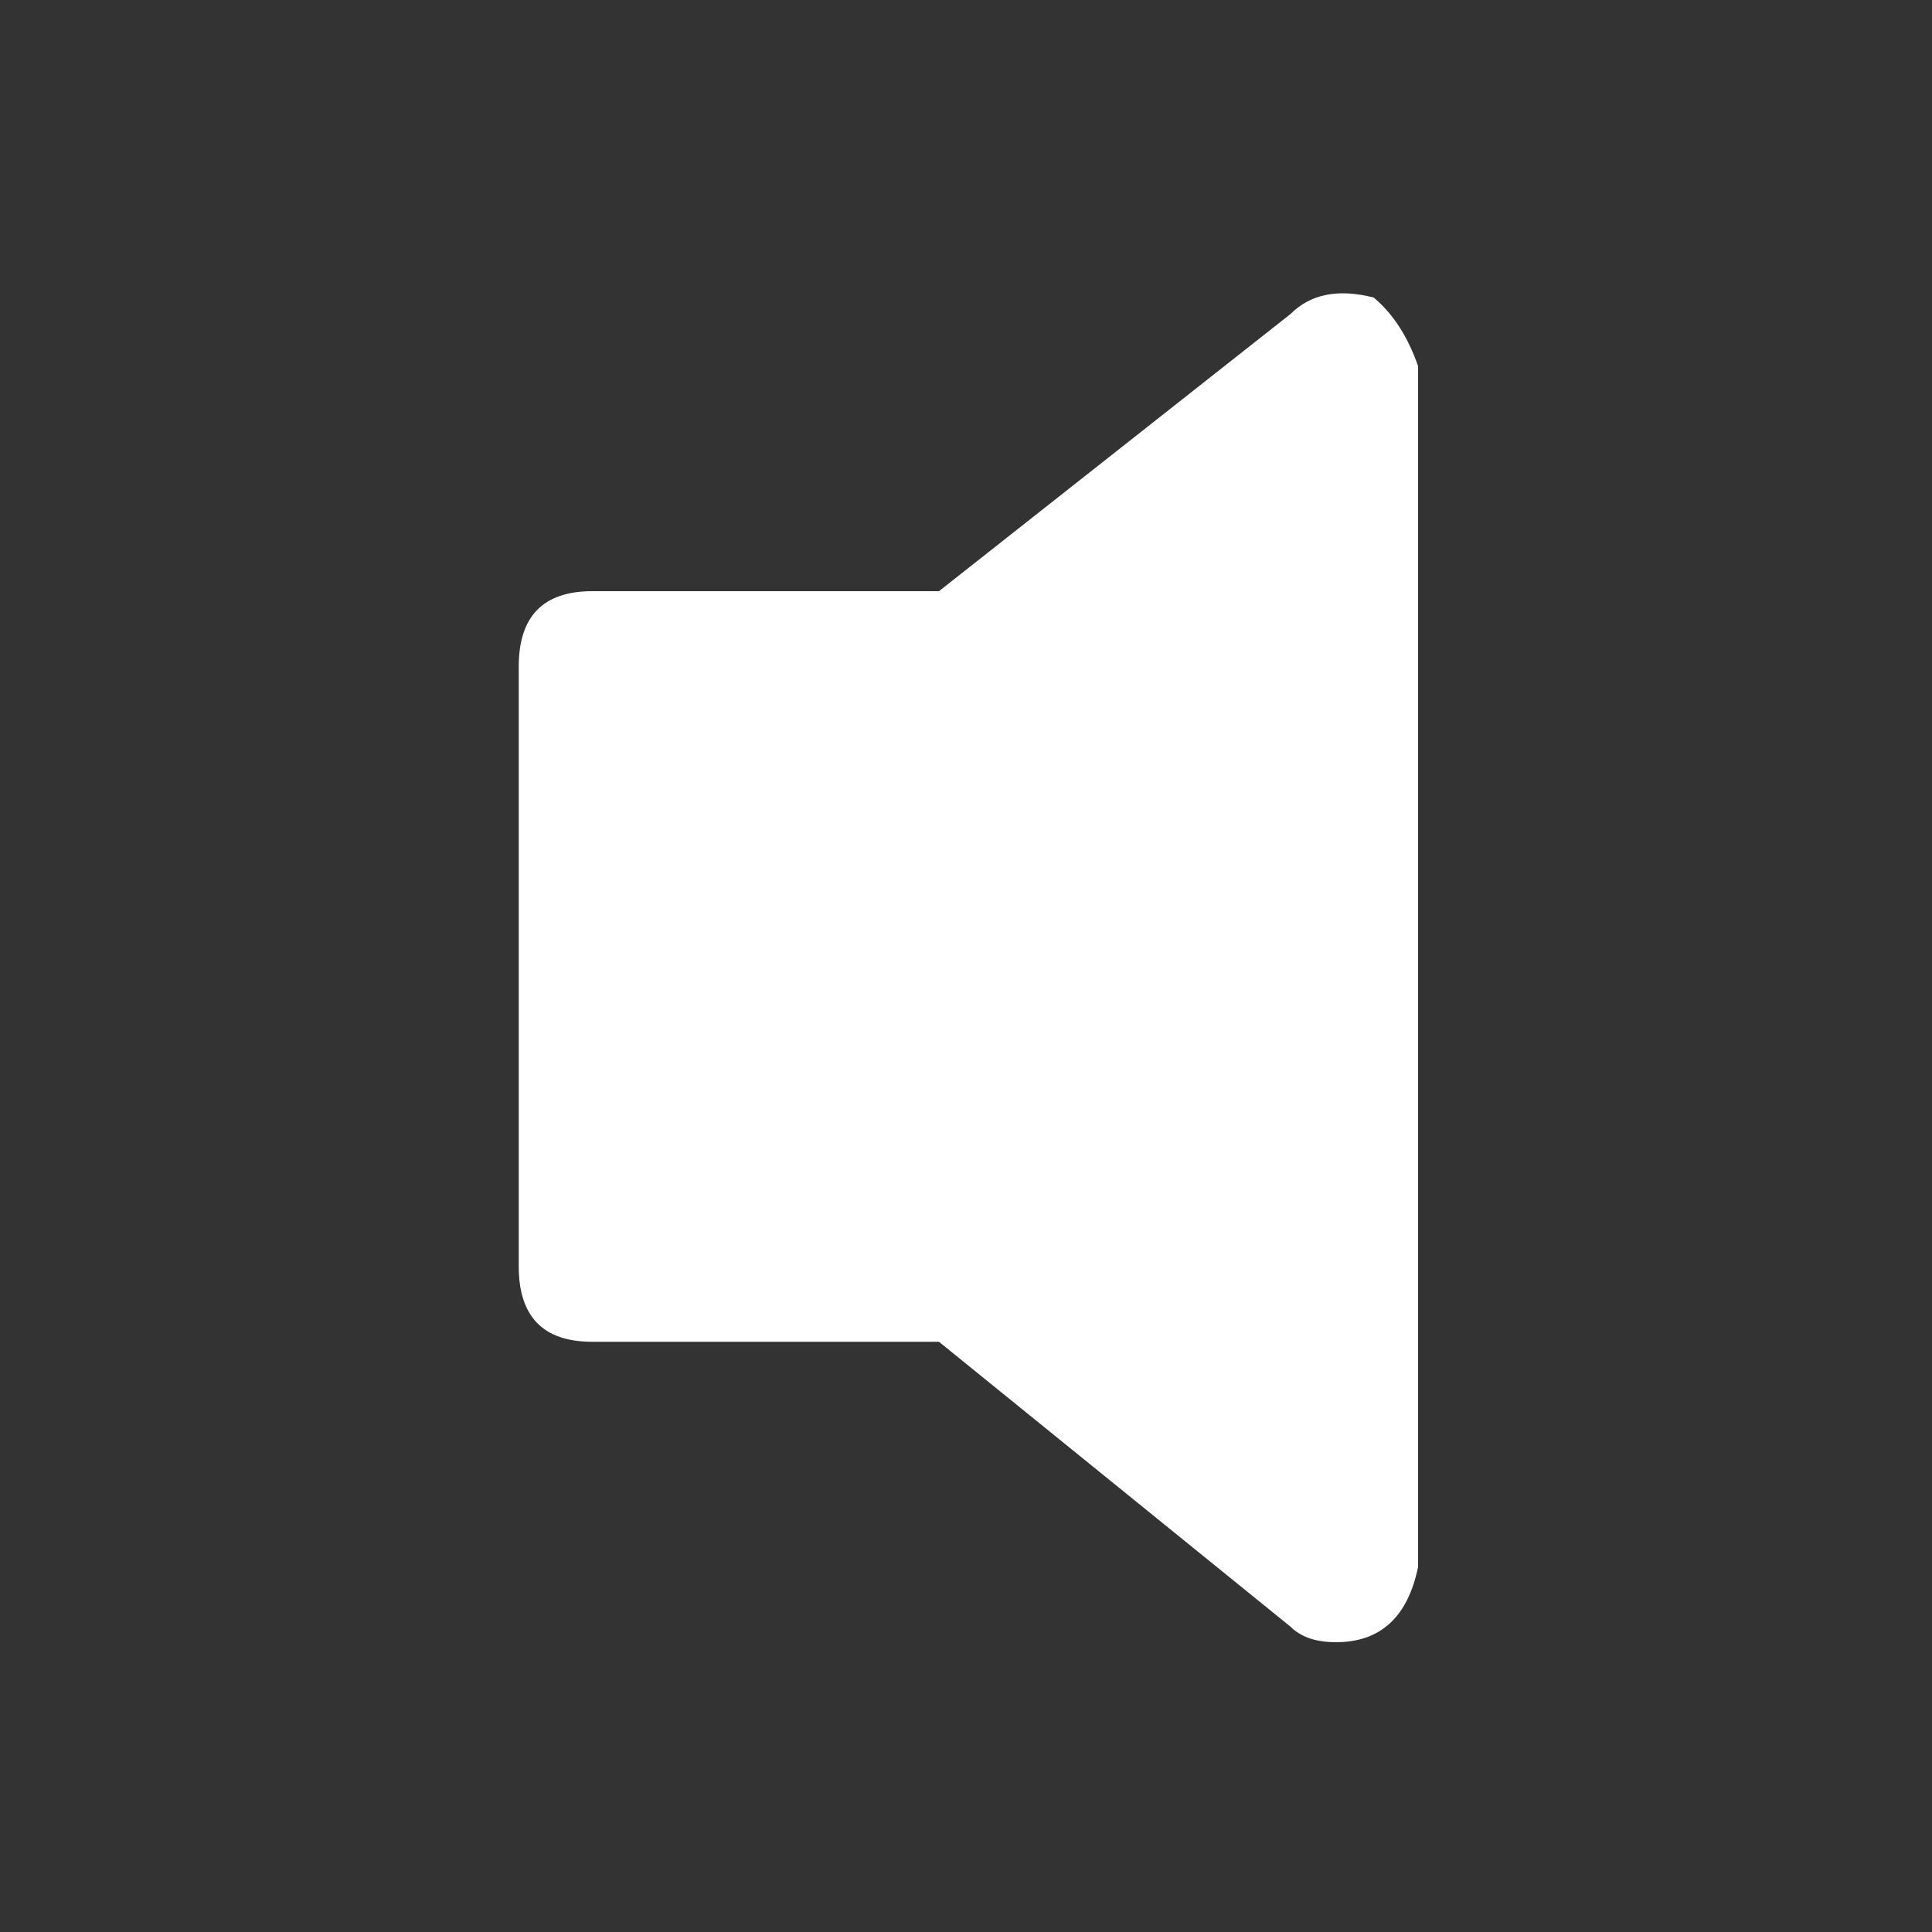 
<svg xmlns="http://www.w3.org/2000/svg" version="1.1" xmlns:xlink="http://www.w3.org/1999/xlink" preserveAspectRatio="none" x="0px" y="0px" width="100px" height="100px" viewBox="0 0 100 100">
<rect x="0" y="0" width="100" height="100" fill="#333333" stroke="none"/>
<defs>
<g id="Layer1_0_FILL">
<path fill="#FFFFFF" stroke="none" d="
M 73.4 18.95
Q 72.6 16.65 71.1 15.4 68.35 14.7 66.8 16.25
L 48.6 30.6 30.65 30.6
Q 26.85 30.6 26.85 34.5
L 26.85 65.55
Q 26.85 69.45 30.65 69.45
L 48.6 69.45 66.8 84.2
Q 67.6 85 69.15 85 72.6 85 73.4 81.1
L 73.4 18.95 Z"/>
</g>

</defs>

<g transform="matrix( 1, 0, 0, 1, 0,0) ">
<use xlink:href="#Layer1_0_FILL"/>
</g>

</svg>
